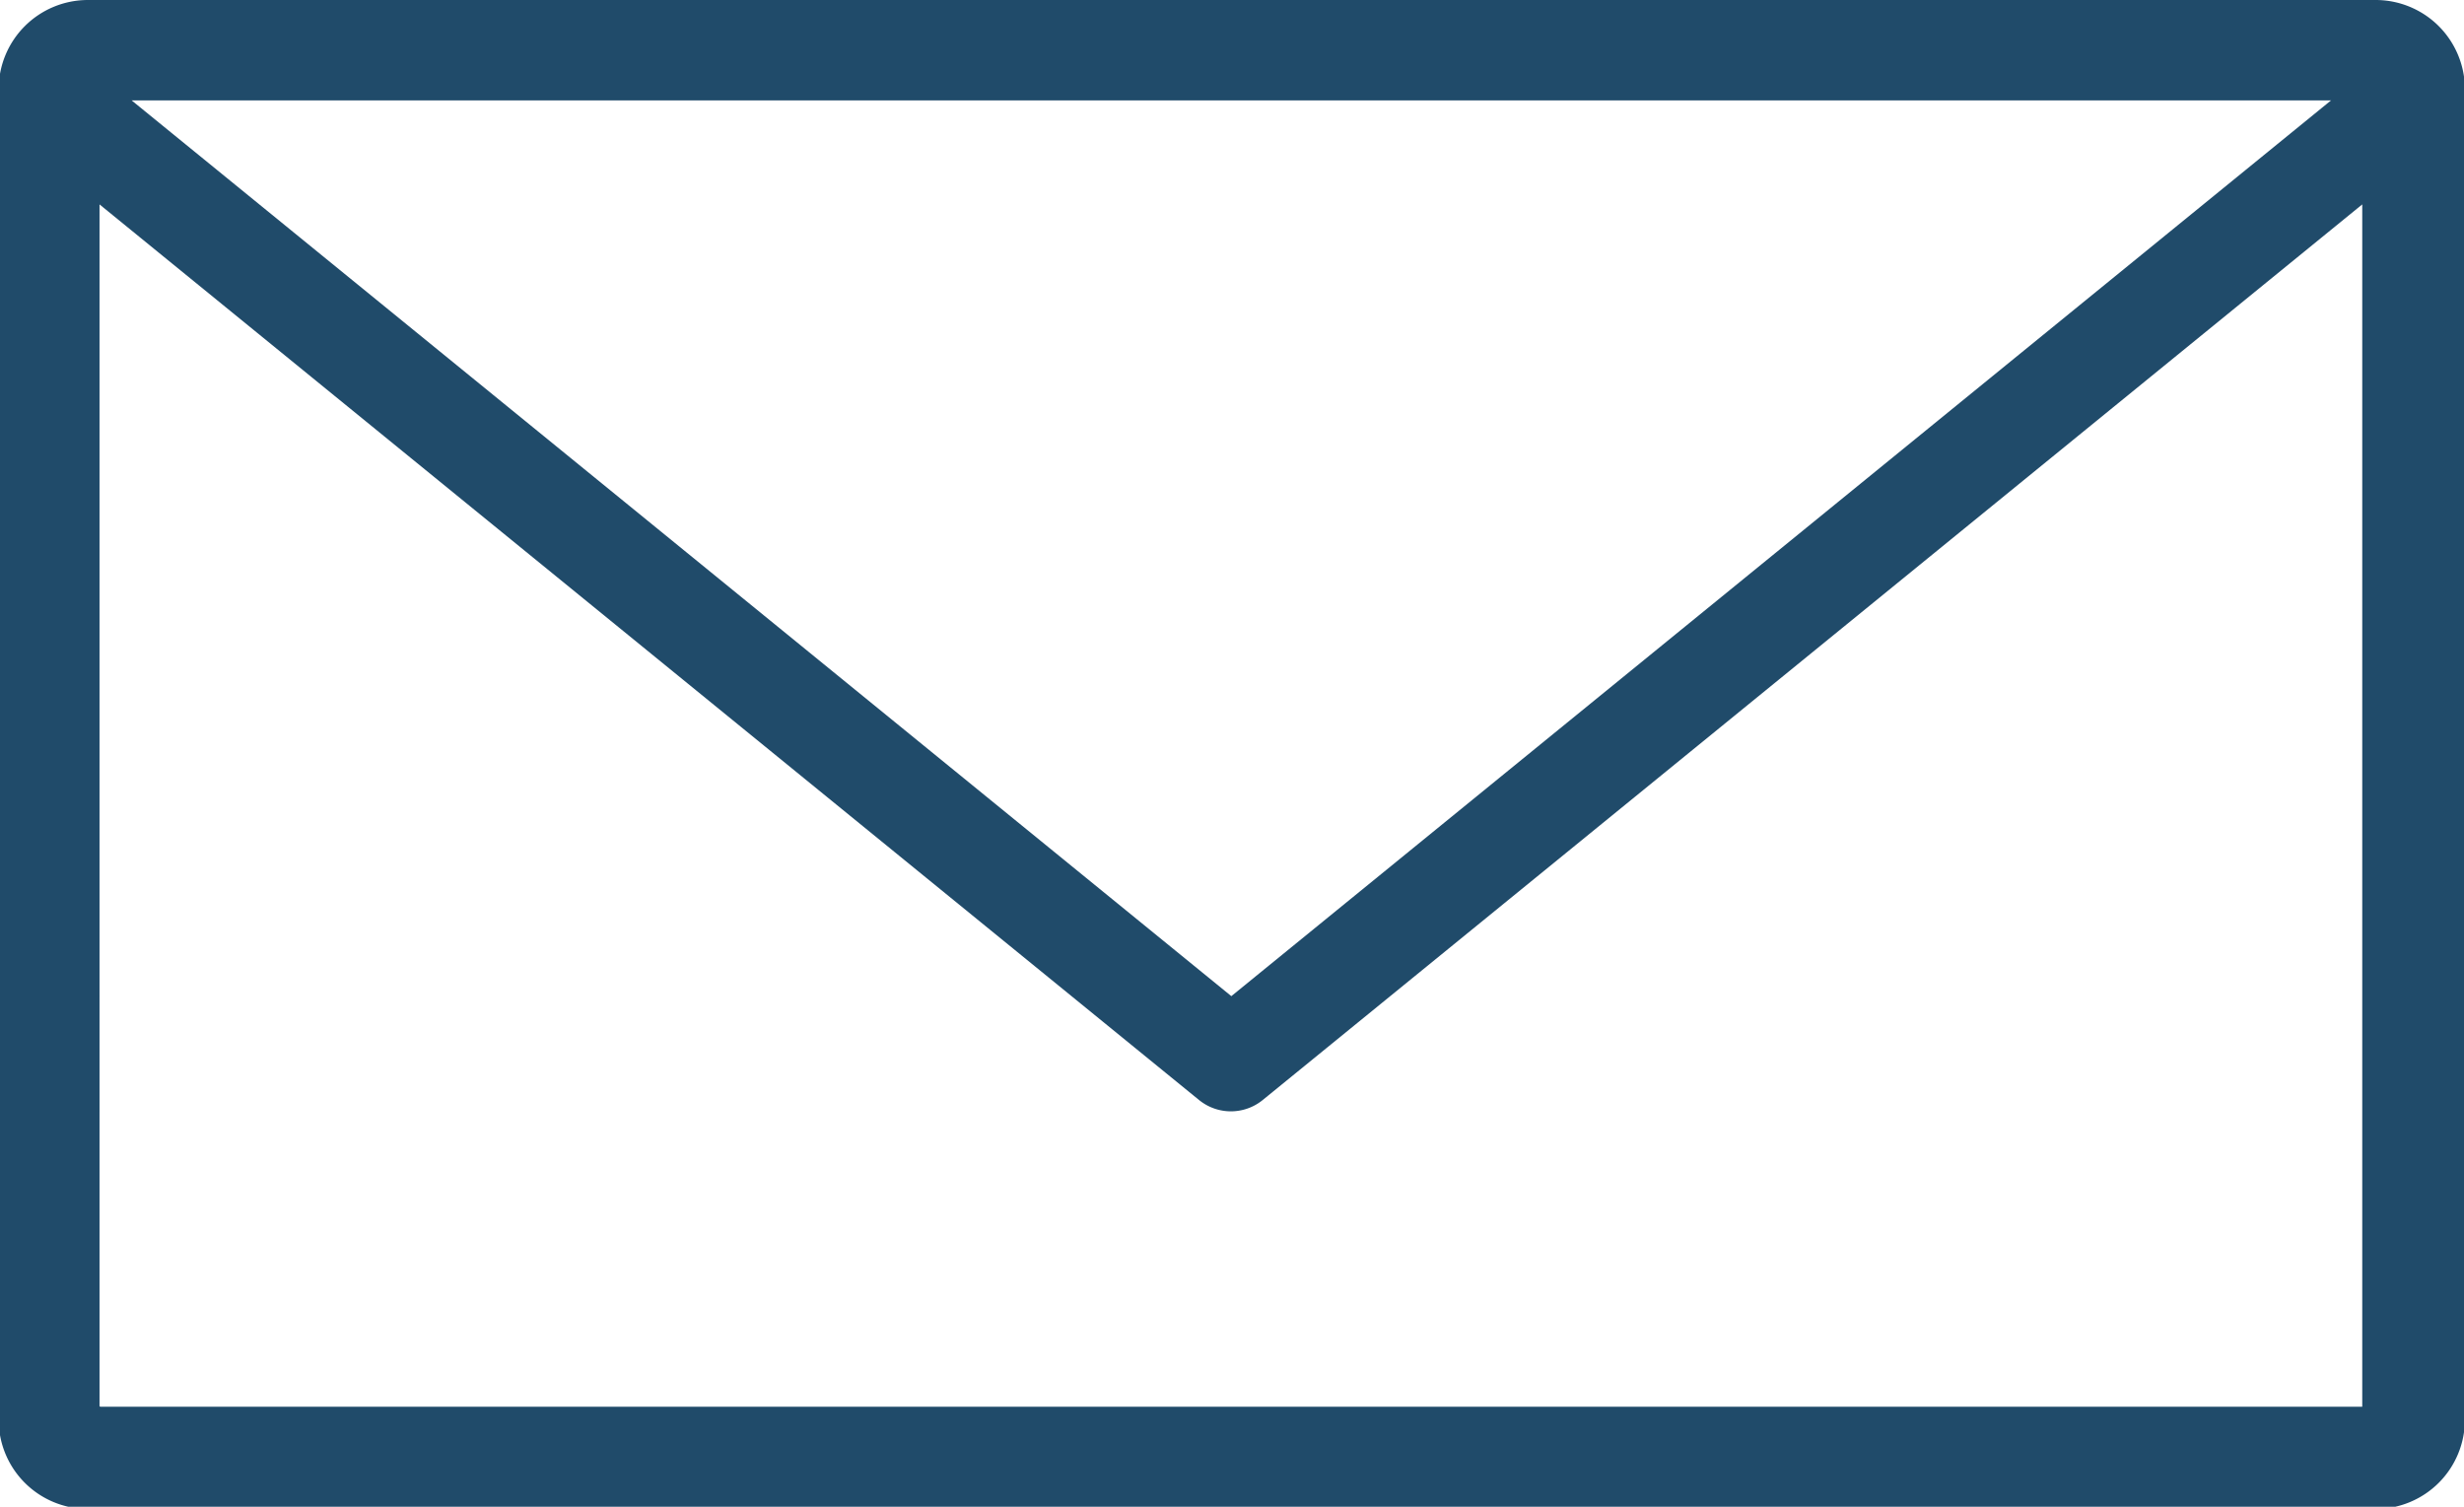 <svg id="レイヤー_1" data-name="レイヤー 1" xmlns="http://www.w3.org/2000/svg" viewBox="0 0 55.21 33.76"><defs><style>.cls-1{fill:#204b6a;}</style></defs><title>名称未設定-3</title><path class="cls-1" d="M322.54,404.14H271.28a2,2,0,0,0-2,2v29.81a2,2,0,0,0,2,2h51.26a2,2,0,0,0,2-2V406.12A2,2,0,0,0,322.54,404.14Zm-1,2.25-24.64,20.07-24.64-20.07h49.28Zm-50,29.26V408.72l24.64,20.07a1.13,1.13,0,0,0,1.42,0l24.64-20.07v26.94H271.56Z" transform="translate(-269.31 -404.14)"/></svg>
